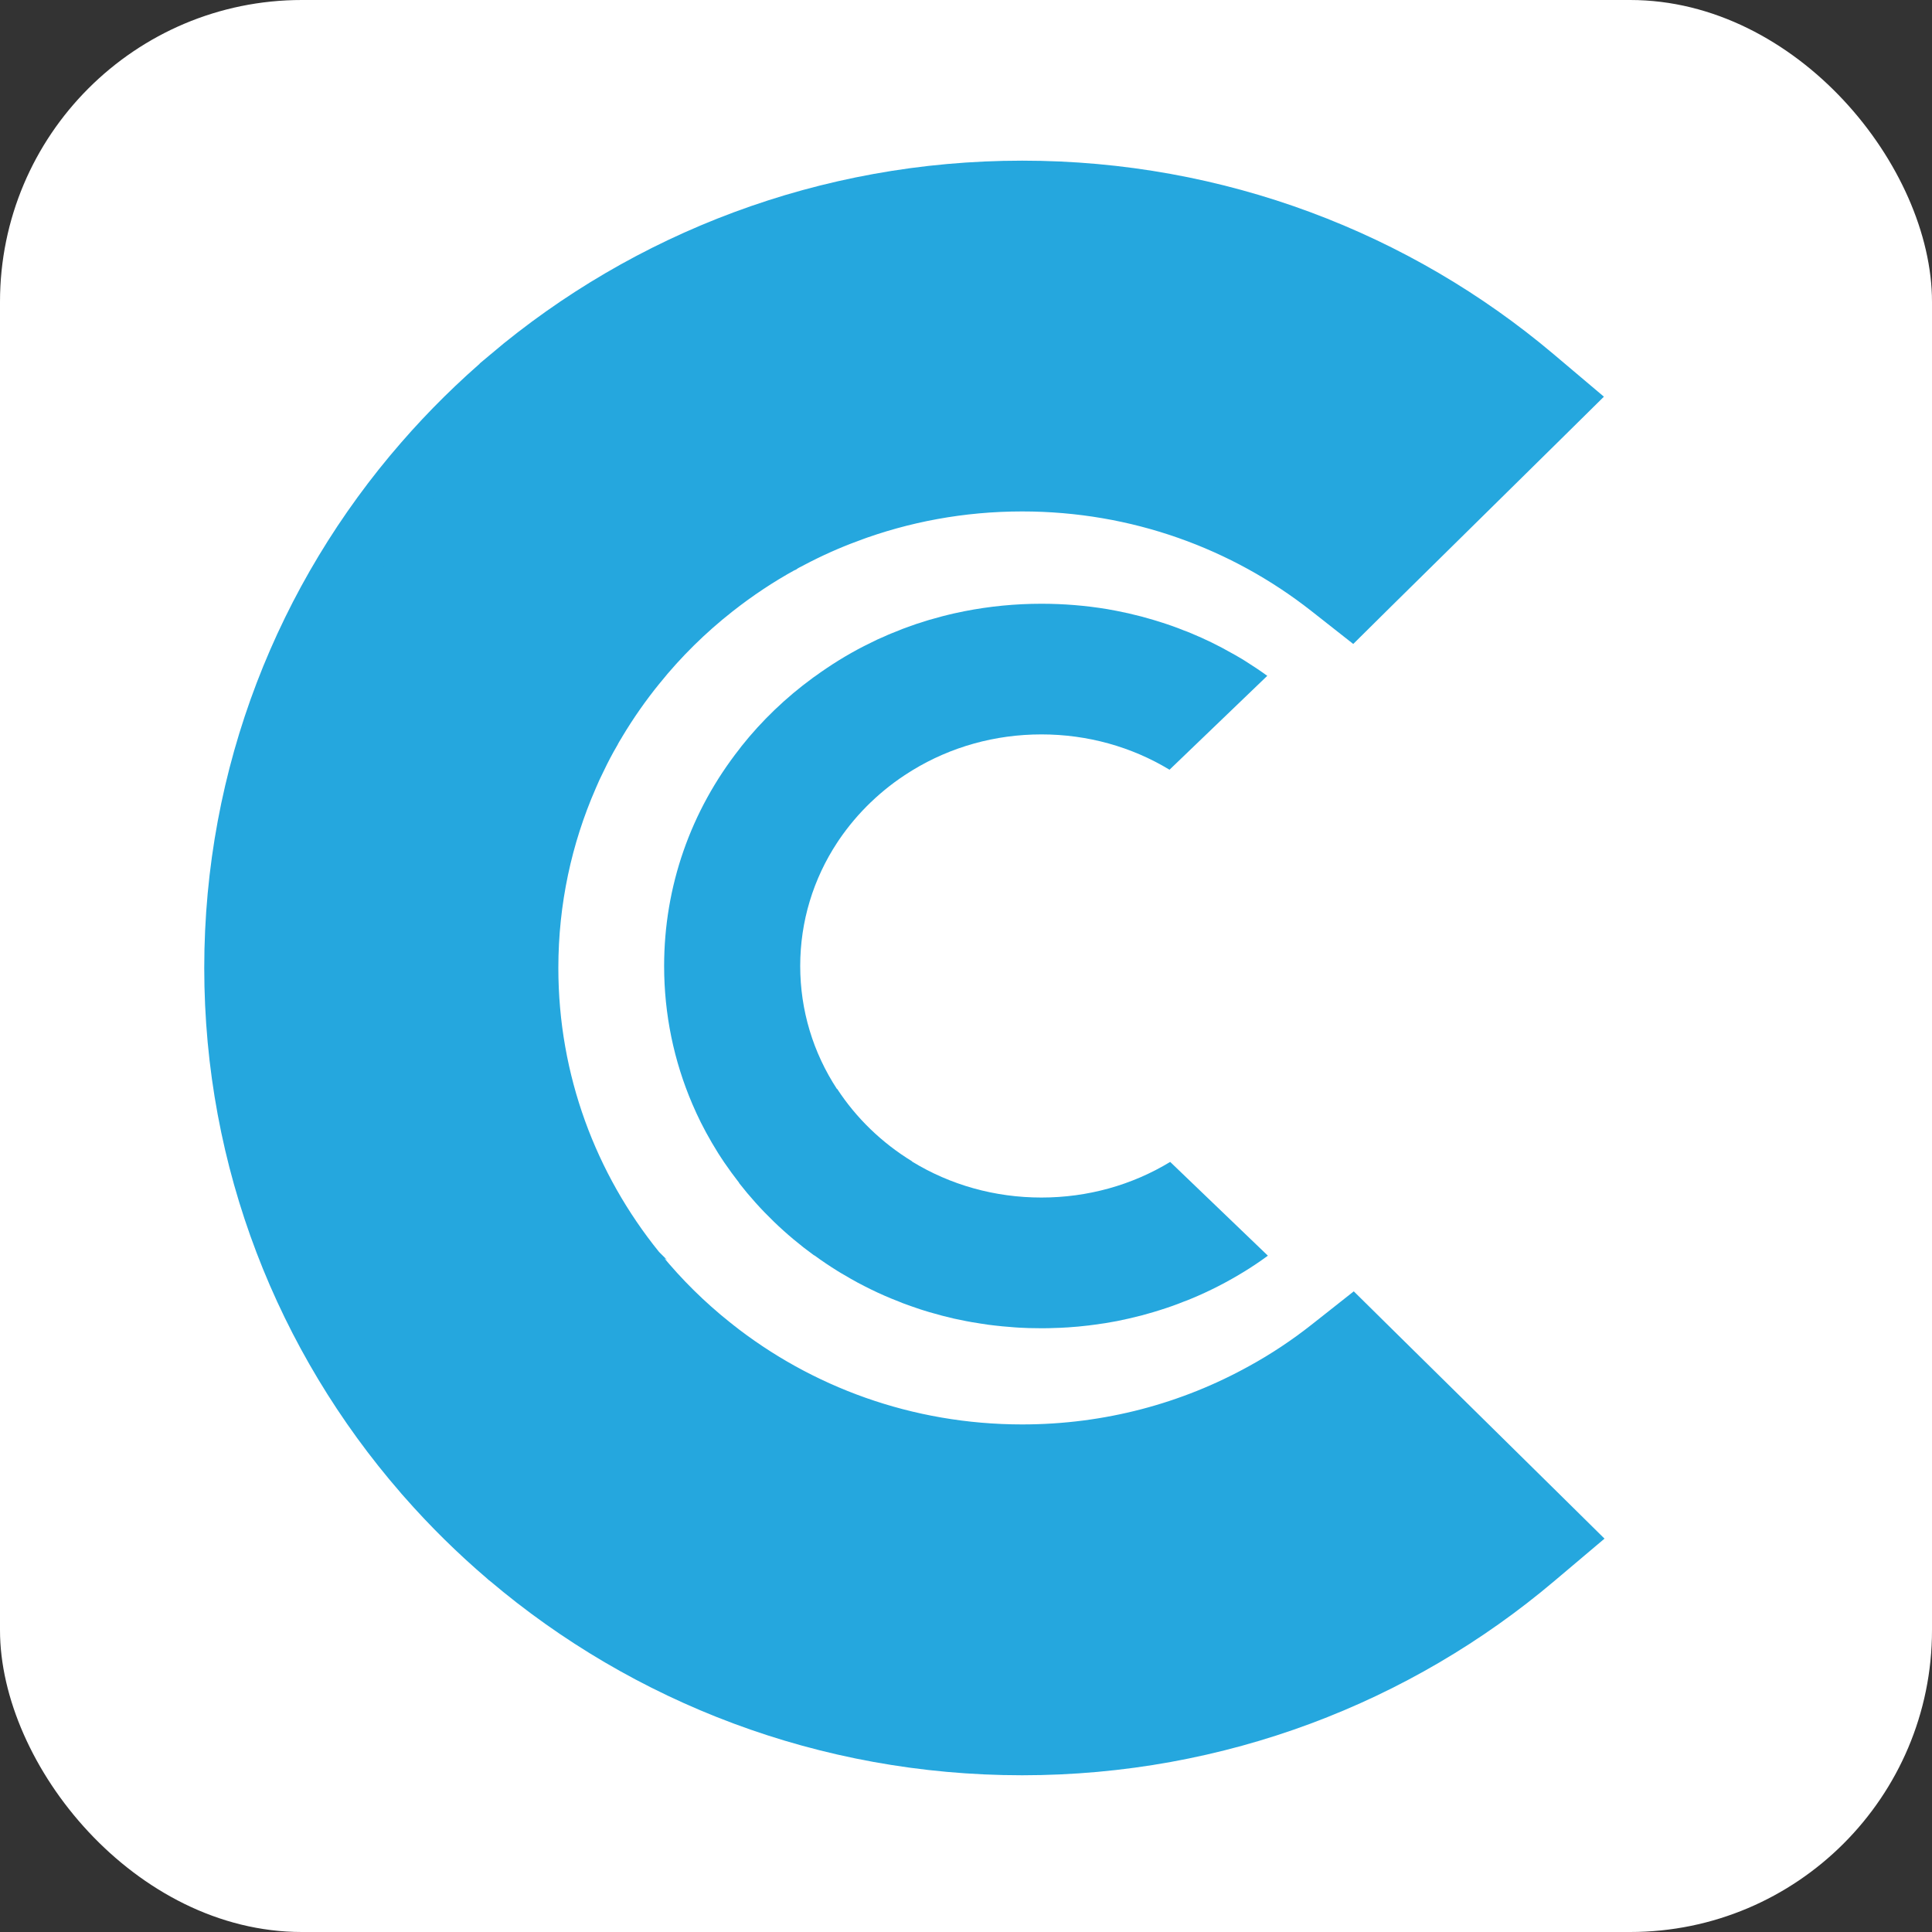 <svg width="32" height="32" viewBox="0 0 32 32" fill="none" xmlns="http://www.w3.org/2000/svg">
<rect x="0" y="0" width="32" height="32" fill="#333333" stroke="none"/>
<rect width="32" height="32" rx="5" fill="white"/>
<path d="M21 20.798C20.878 20.888 20.752 20.973 20.624 21.052C20.339 21.228 20.038 21.384 19.722 21.514C19.687 21.529 19.651 21.543 19.614 21.556C19.485 21.609 19.352 21.655 19.216 21.698C19.18 21.71 19.144 21.721 19.106 21.732C19.077 21.741 19.048 21.749 19.018 21.757C18.978 21.769 18.938 21.779 18.9 21.79C18.897 21.791 18.895 21.792 18.891 21.792C18.761 21.826 18.626 21.856 18.493 21.883C18.492 21.883 18.492 21.883 18.491 21.883C18.371 21.906 18.25 21.926 18.129 21.941C18.1 21.945 18.073 21.949 18.044 21.952C18.04 21.954 18.035 21.954 18.031 21.954C17.917 21.968 17.8 21.978 17.684 21.986C17.671 21.987 17.657 21.987 17.643 21.988C17.59 21.992 17.538 21.994 17.485 21.995C17.406 21.999 17.328 22 17.249 22C17.179 22 17.109 21.999 17.039 21.997C16.985 21.995 16.932 21.993 16.879 21.99C16.831 21.987 16.782 21.984 16.733 21.979C16.648 21.973 16.564 21.965 16.479 21.955C16.443 21.951 16.407 21.947 16.371 21.942C16.325 21.936 16.278 21.929 16.232 21.921C16.22 21.92 16.209 21.918 16.197 21.915C16.132 21.906 16.068 21.894 16.004 21.882C15.936 21.869 15.868 21.855 15.8 21.84C15.734 21.825 15.668 21.808 15.601 21.791C15.531 21.772 15.46 21.753 15.389 21.732C15.297 21.705 15.207 21.676 15.118 21.644C15.087 21.633 15.054 21.622 15.023 21.61C14.976 21.594 14.929 21.576 14.883 21.556C14.844 21.541 14.805 21.526 14.767 21.51C14.611 21.446 14.458 21.375 14.311 21.299C14.273 21.279 14.236 21.26 14.2 21.241C14.126 21.2 14.052 21.159 13.981 21.116C13.944 21.096 13.908 21.073 13.873 21.052C13.741 20.97 13.612 20.883 13.486 20.791L13.485 20.794C13.013 20.451 12.595 20.048 12.241 19.594L12.243 19.592C12.157 19.482 12.075 19.369 11.996 19.254C11.961 19.203 11.929 19.152 11.895 19.1C11.86 19.043 11.825 18.986 11.791 18.928C11.727 18.818 11.665 18.705 11.608 18.591C11.559 18.491 11.511 18.39 11.468 18.288C11.161 17.572 11 16.798 11 16C11 14.683 11.439 13.431 12.252 12.399C12.261 12.385 12.271 12.372 12.282 12.359C12.449 12.149 12.631 11.949 12.829 11.759C13.029 11.567 13.238 11.392 13.457 11.232C13.47 11.221 13.484 11.212 13.498 11.203C13.757 11.014 14.029 10.846 14.311 10.701C14.348 10.683 14.386 10.664 14.423 10.646C14.498 10.607 14.574 10.572 14.652 10.54C14.689 10.522 14.728 10.506 14.767 10.49C14.805 10.474 14.844 10.459 14.883 10.444C14.929 10.424 14.976 10.406 15.023 10.39C15.056 10.379 15.087 10.367 15.118 10.356C15.158 10.341 15.198 10.327 15.238 10.316C15.274 10.304 15.312 10.293 15.35 10.28C15.363 10.275 15.376 10.272 15.389 10.268C15.46 10.248 15.531 10.228 15.602 10.209C15.669 10.192 15.735 10.175 15.802 10.16C15.861 10.147 15.919 10.135 15.978 10.123C16.392 10.042 16.817 10 17.249 10C17.618 10 17.982 10.03 18.339 10.089C18.389 10.099 18.44 10.108 18.491 10.117C18.626 10.143 18.759 10.173 18.891 10.208C18.895 10.208 18.897 10.209 18.9 10.21C18.938 10.221 18.978 10.231 19.018 10.243C19.048 10.251 19.077 10.259 19.106 10.268C19.144 10.279 19.18 10.29 19.216 10.302C19.352 10.345 19.485 10.391 19.614 10.444C19.651 10.457 19.687 10.471 19.722 10.486C19.959 10.584 20.187 10.695 20.407 10.821C20.444 10.841 20.48 10.861 20.516 10.883C20.553 10.904 20.589 10.925 20.624 10.948C20.748 11.026 20.872 11.108 20.99 11.194L19.371 12.749C18.741 12.368 18.011 12.164 17.249 12.164C16.481 12.164 15.748 12.371 15.116 12.756C15.102 12.765 15.087 12.774 15.073 12.783C14.84 12.927 14.624 13.096 14.423 13.288C14.224 13.479 14.048 13.688 13.897 13.91C13.887 13.924 13.879 13.938 13.869 13.952C13.469 14.559 13.254 15.263 13.254 16C13.254 16.733 13.467 17.433 13.863 18.038L13.866 18.035C14.181 18.518 14.606 18.929 15.108 19.236L15.105 19.238C15.74 19.627 16.478 19.835 17.249 19.835C18.016 19.835 18.75 19.629 19.382 19.245L21 20.798Z" fill="#25A7DE"/>
<path d="M25.417 25.809L25.835 25.456L25.445 25.071L22.7 22.365L22.386 22.055L22.039 22.329C21.691 22.604 21.32 22.851 20.93 23.065L20.928 23.066C19.747 23.72 18.384 24.093 16.931 24.093C14.993 24.093 13.213 23.43 11.813 22.321L11.807 22.316L11.803 22.313L11.8 22.31L11.788 22.301C11.785 22.299 11.781 22.296 11.778 22.293C11.333 21.938 10.928 21.538 10.569 21.1L10.559 21.087L10.548 21.075C10.548 21.075 10.547 21.075 10.547 21.074C10.546 21.073 10.545 21.072 10.544 21.071L10.528 21.051L10.526 21.049C9.413 19.671 8.748 17.929 8.748 16.032C8.748 14.905 8.983 13.834 9.407 12.862L9.407 12.862L9.41 12.855C9.451 12.756 9.497 12.658 9.547 12.558L9.547 12.558L9.551 12.55C9.623 12.398 9.702 12.248 9.787 12.102L9.787 12.102L9.792 12.091C9.817 12.046 9.842 12.003 9.869 11.96L9.869 11.96L9.874 11.951C10.072 11.62 10.293 11.304 10.535 11.006L10.536 11.005C10.914 10.536 11.346 10.11 11.823 9.735L11.823 9.735C12.171 9.461 12.542 9.213 12.932 8.999L12.939 8.996L12.946 8.991C12.986 8.968 13.03 8.944 13.079 8.92L13.079 8.92L13.088 8.915C13.389 8.756 13.702 8.615 14.027 8.495L14.028 8.494C14.93 8.156 15.908 7.971 16.931 7.971C18.861 7.971 20.631 8.628 22.029 9.727L22.376 10L22.689 9.69L25.435 6.984L25.825 6.599L25.406 6.245C23.127 4.322 20.164 3.161 16.931 3.161C13.693 3.161 10.727 4.326 8.445 6.253L8.445 6.254C7.936 6.685 7.46 7.154 7.024 7.656C5.065 9.906 3.883 12.832 3.883 16.032C3.883 19.226 5.061 22.148 7.013 24.396L7.032 24.419C7.04 24.428 7.052 24.442 7.066 24.457C7.478 24.927 7.924 25.366 8.401 25.773L8.414 25.785L8.428 25.796L8.434 25.8L8.434 25.8L8.435 25.801C10.718 27.735 13.688 28.904 16.931 28.904C20.17 28.904 23.135 27.738 25.417 25.809ZM11.804 22.314L11.804 22.314L11.804 22.314Z" fill="#25A7DE" stroke="#25A7DE"/>
</svg>
